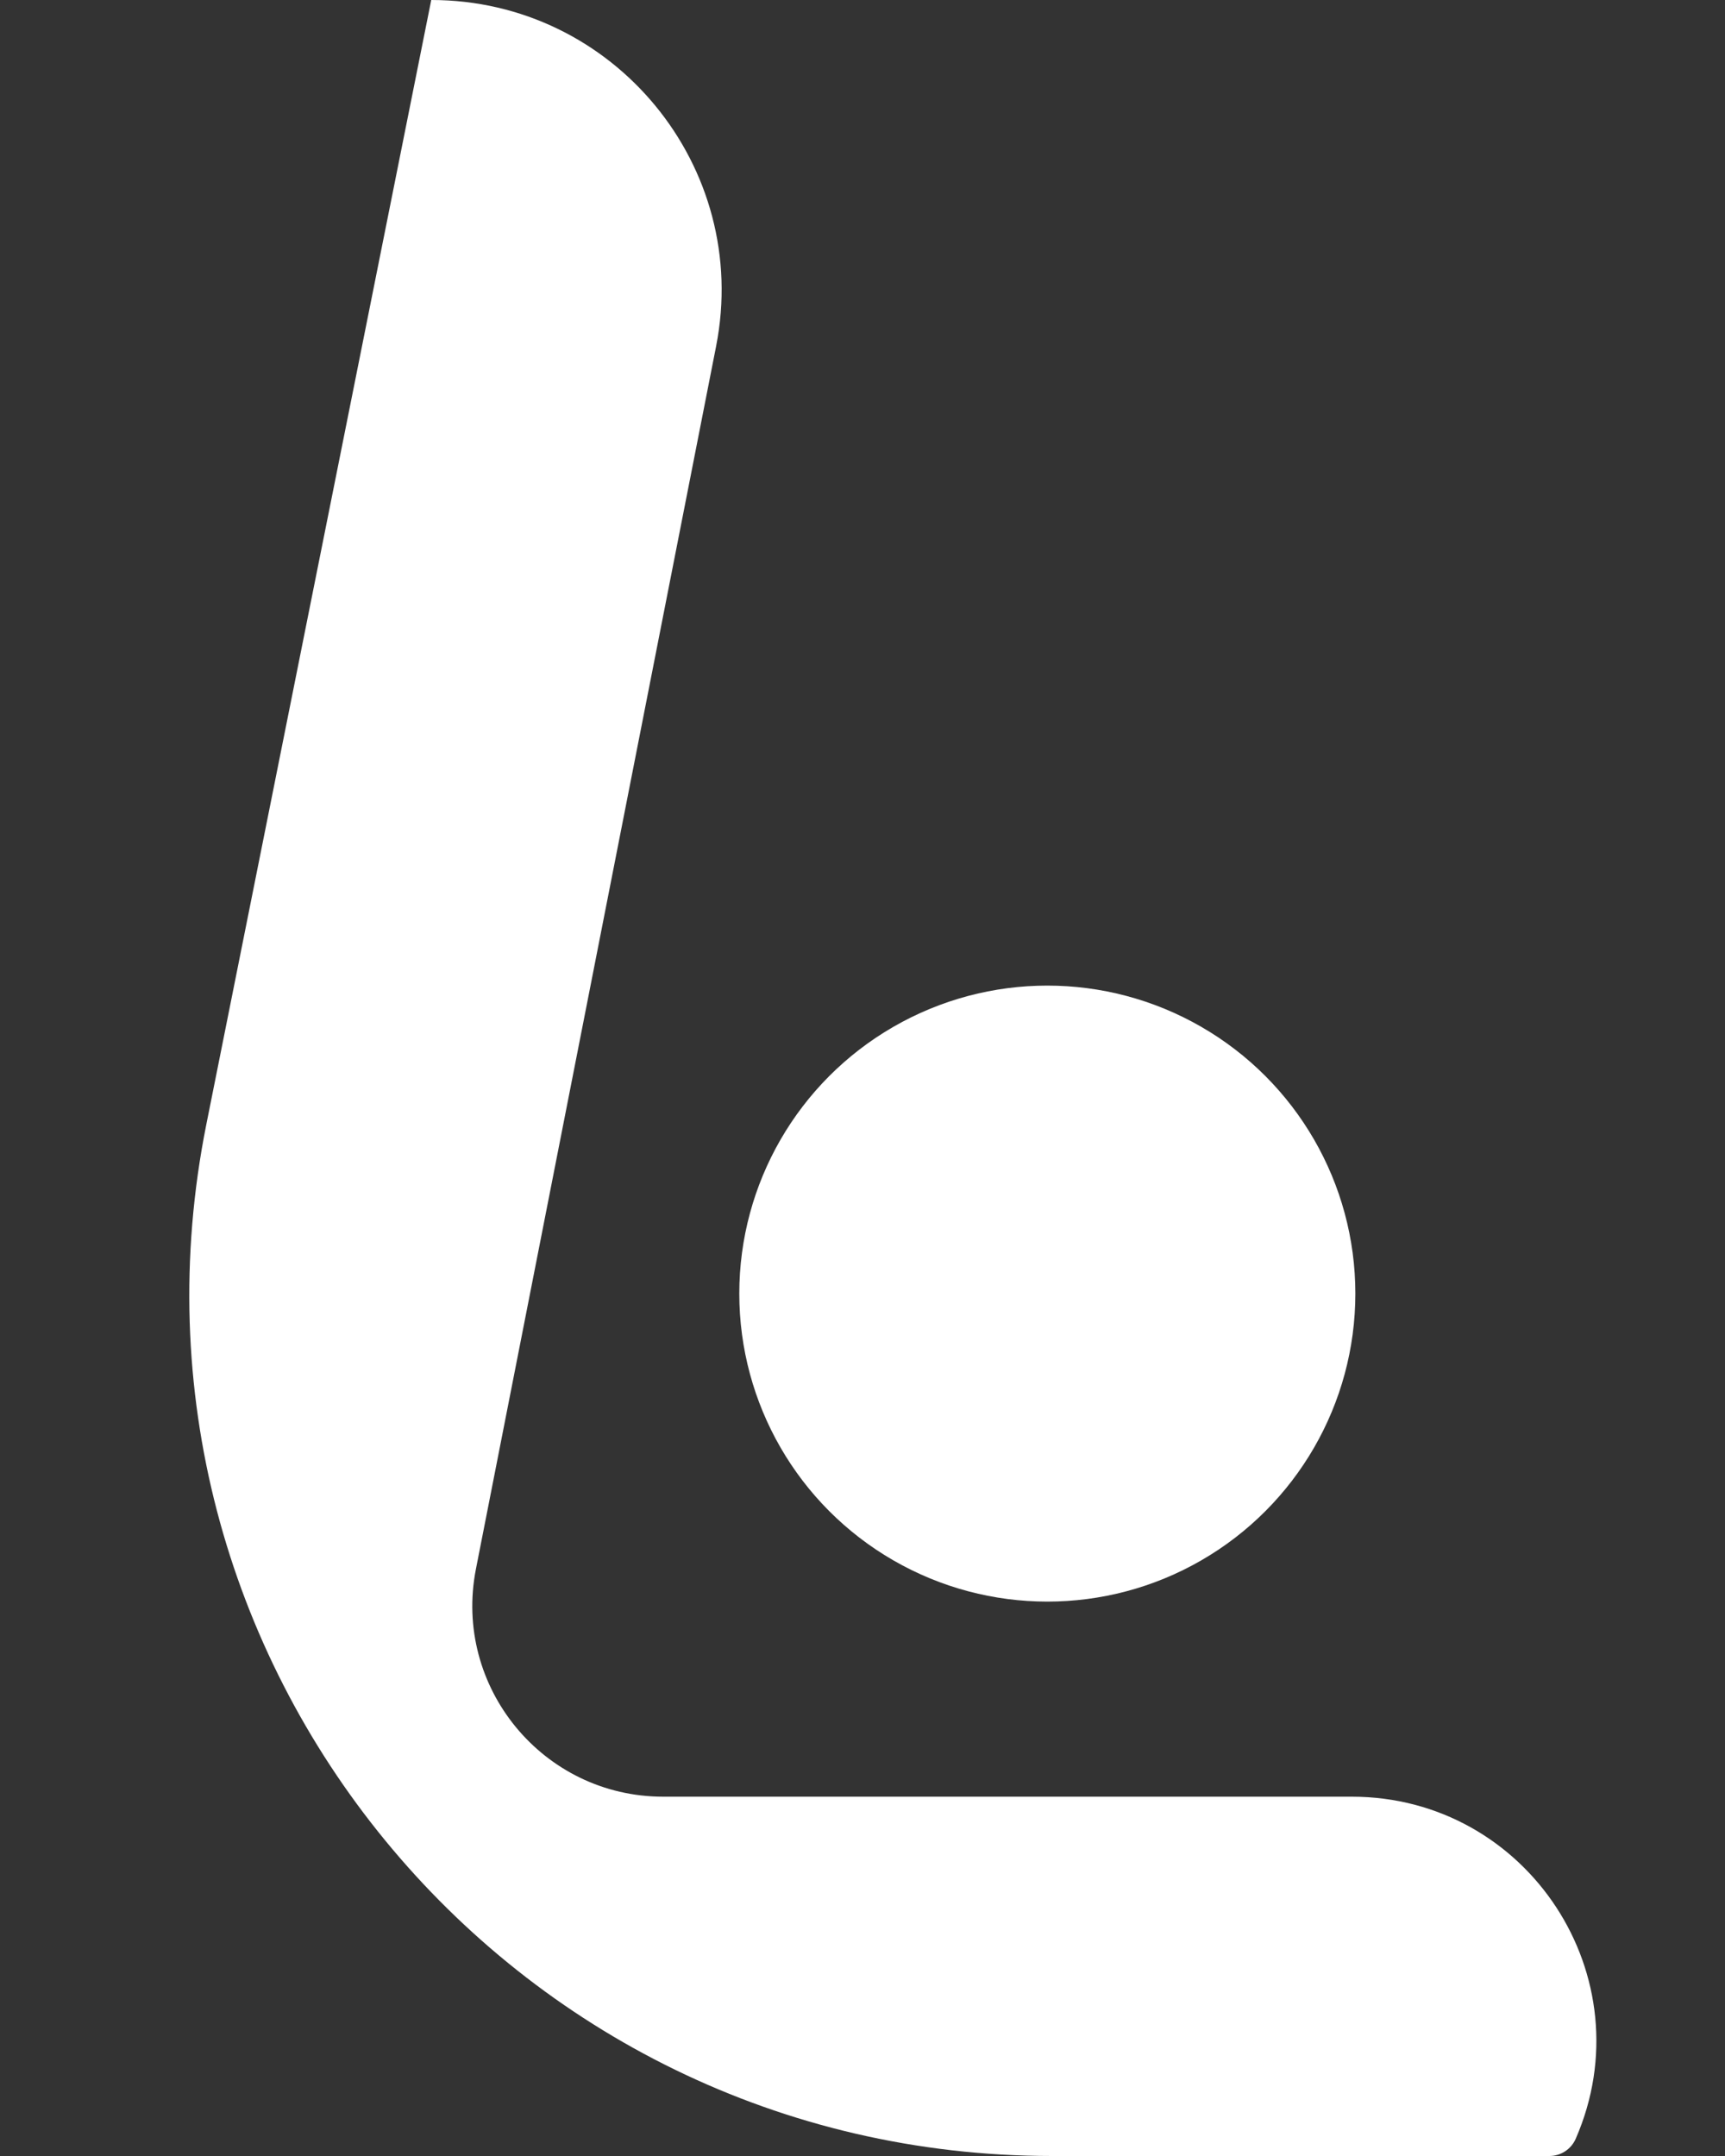 <?xml version="1.0" encoding="UTF-8"?> <svg xmlns="http://www.w3.org/2000/svg" width="28" height="35" viewBox="0 0 28 35" fill="none"><rect x="0" y="0" width="28" height="35" fill="#333333" stroke="none"/><circle cx="17" cy="21" r="5" fill="white"></circle><path d="M3.349 18.254L7 0C9.967 0 12.195 2.709 11.624 5.62L7.725 25.472C7.35 27.386 8.815 29.167 10.765 29.167H21.941C24.8 29.167 26.72 32.099 25.577 34.72C25.503 34.89 25.335 35 25.149 35H17.077C8.243 35 1.617 26.917 3.349 18.254Z" fill="white"></path></svg> 